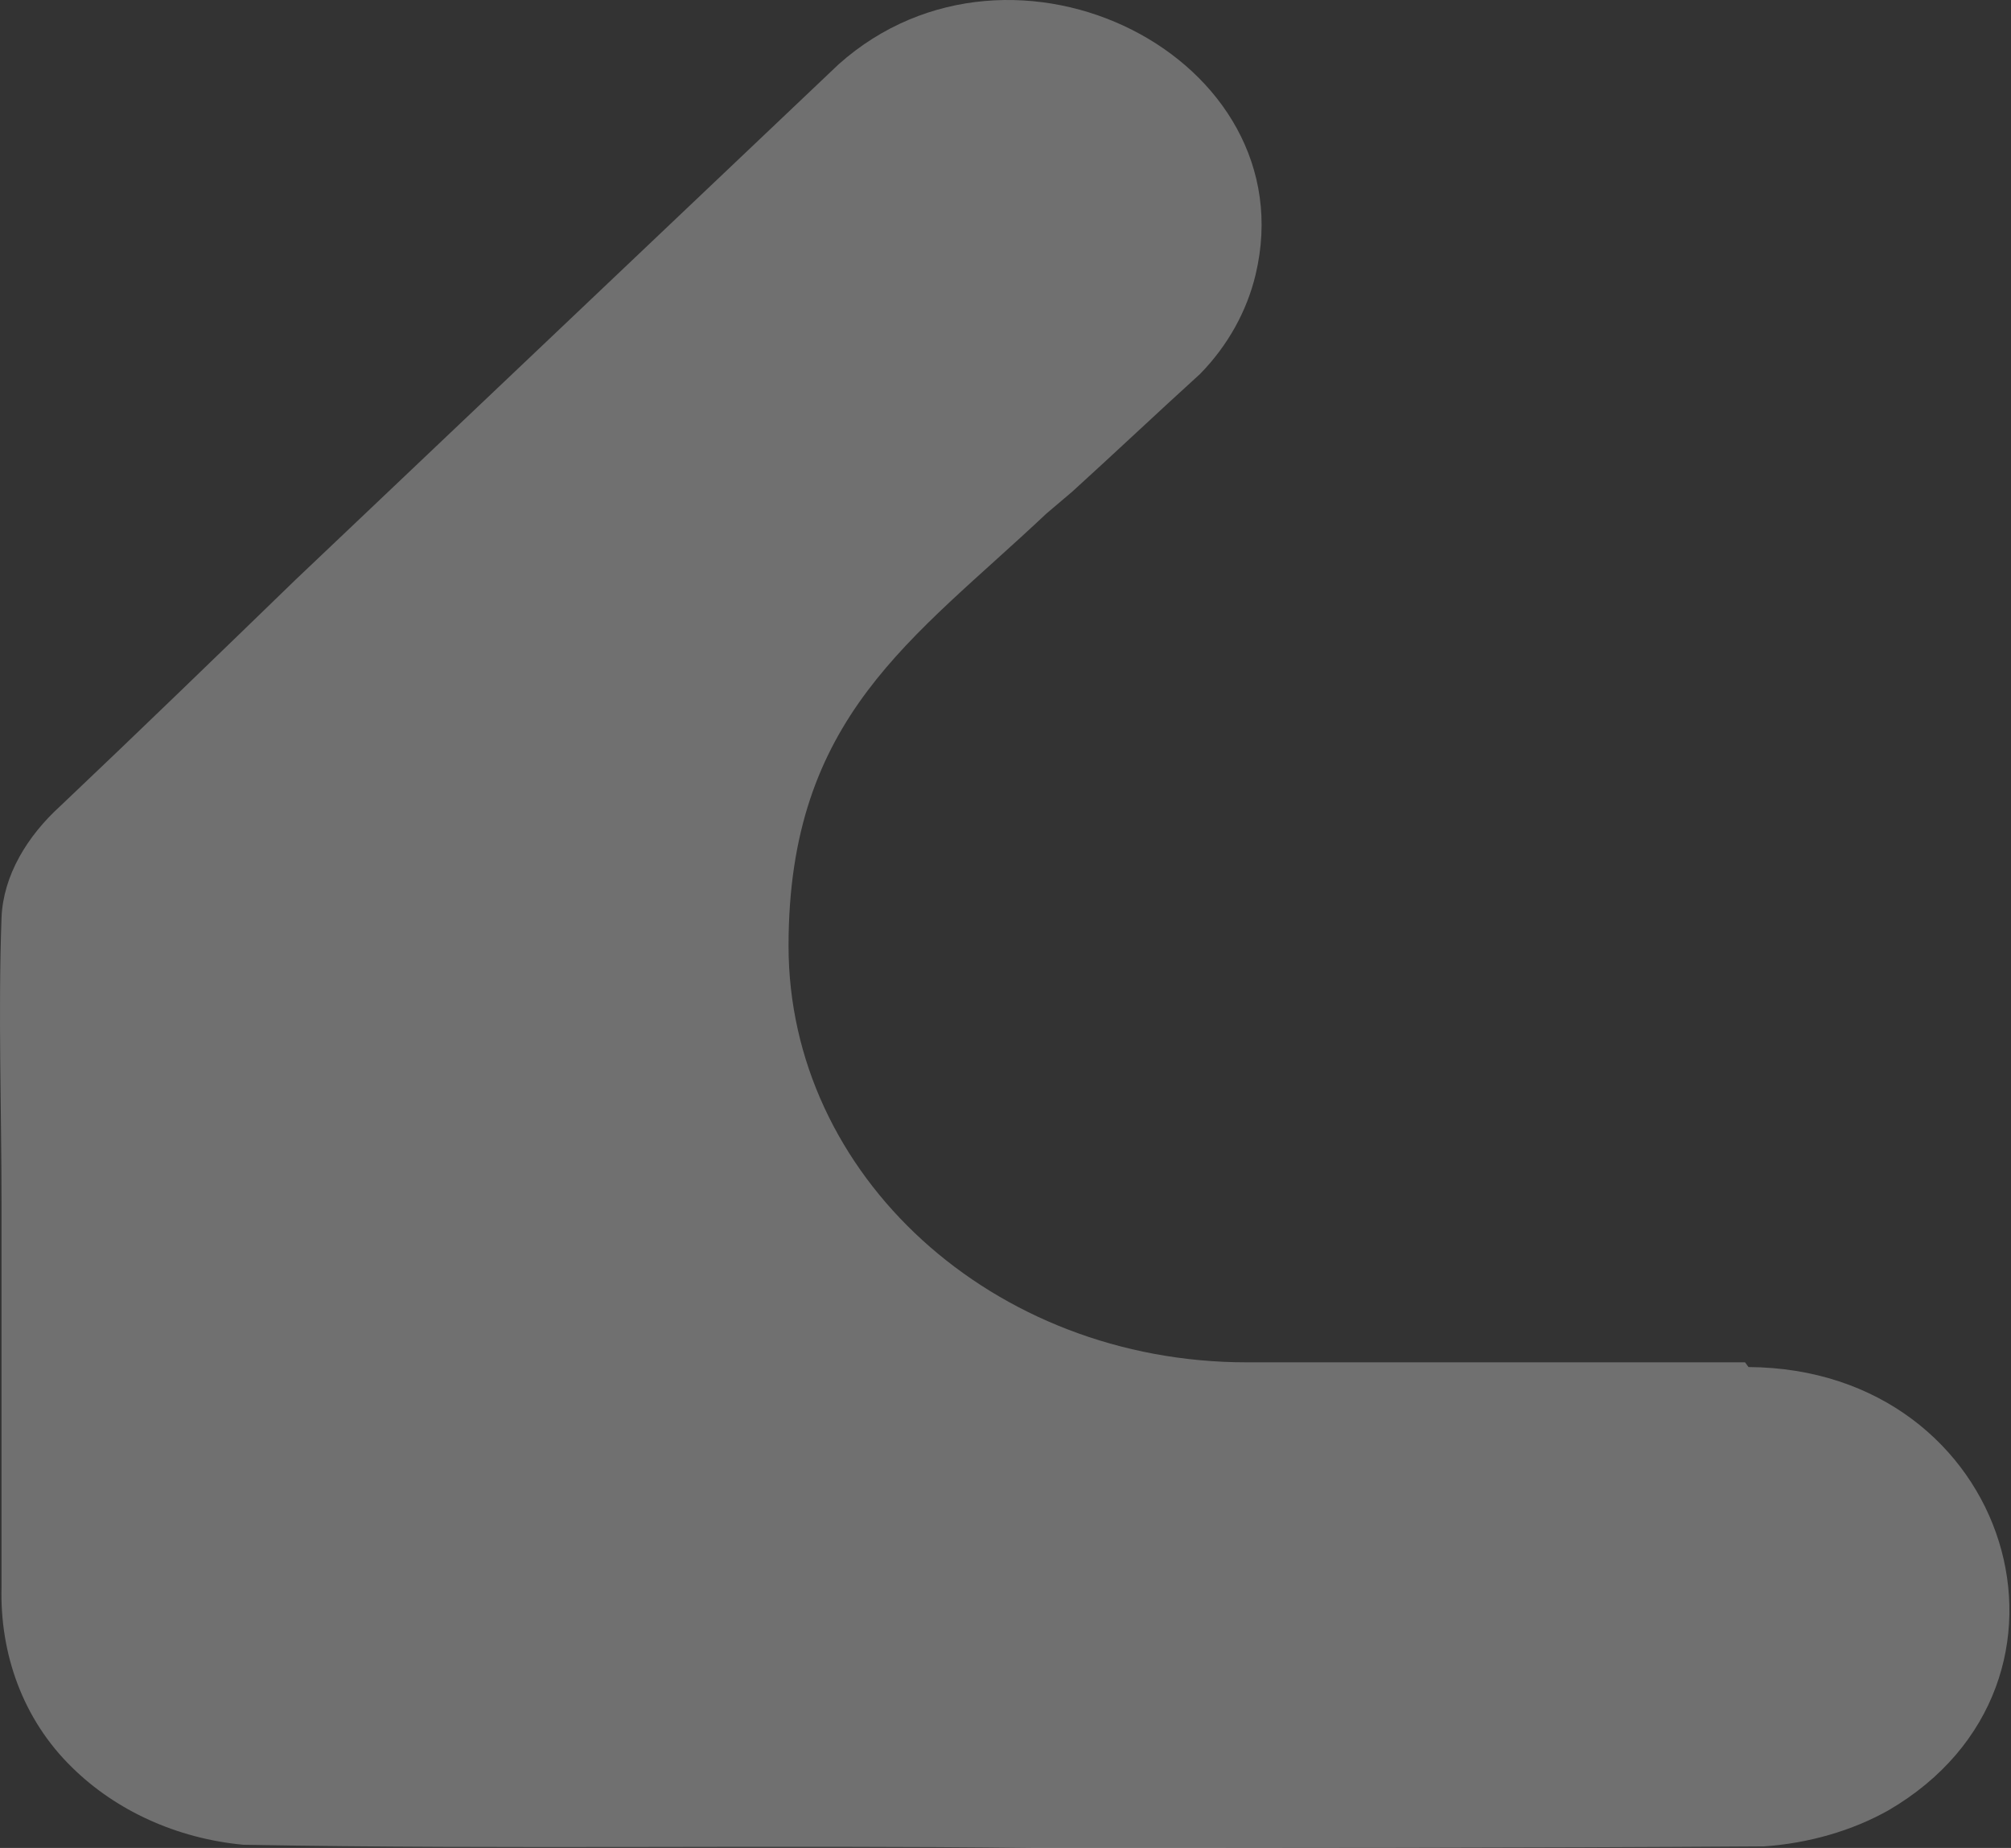 <?xml version="1.0" encoding="UTF-8"?> <svg xmlns="http://www.w3.org/2000/svg" width="948" height="871" viewBox="0 0 948 871" fill="none"><rect x="0" y="0" width="948" height="871" fill="#333333" stroke="none"/><path d="M822.632 642.115H821.817C747.617 642.115 697.063 642.115 595.955 642.115C494.848 642.115 593.509 642.115 592.694 642.115C591.063 642.115 589.432 642.115 587.801 642.115C467.94 642.115 371.725 553.968 371.725 445.822C371.725 337.676 430.432 301.38 493.217 242.122L505.448 231.752C525.832 213.233 545.401 194.715 565.786 176.197C578.832 162.864 587.801 146.568 591.878 129.531C616.34 27.311 477.724 -43.059 395.371 30.273L139.34 273.232C102.648 308.787 65.956 344.342 28.448 379.897C12.956 393.971 1.54 412.489 0.725 432.489C-0.906 477.673 0.725 522.858 0.725 568.042V748.039C-0.091 779.15 10.509 810.26 34.156 833.223C54.54 853.223 83.079 866.556 114.879 869.518C239.632 871.741 362.755 869.519 487.509 871C602.478 871 717.448 871 831.601 870.259C852.801 868.778 873.186 862.852 890.309 853.222C993.047 793.223 948.201 645.078 824.263 644.337L822.632 642.115Z" fill="white" fill-opacity="0.3"></path></svg> 